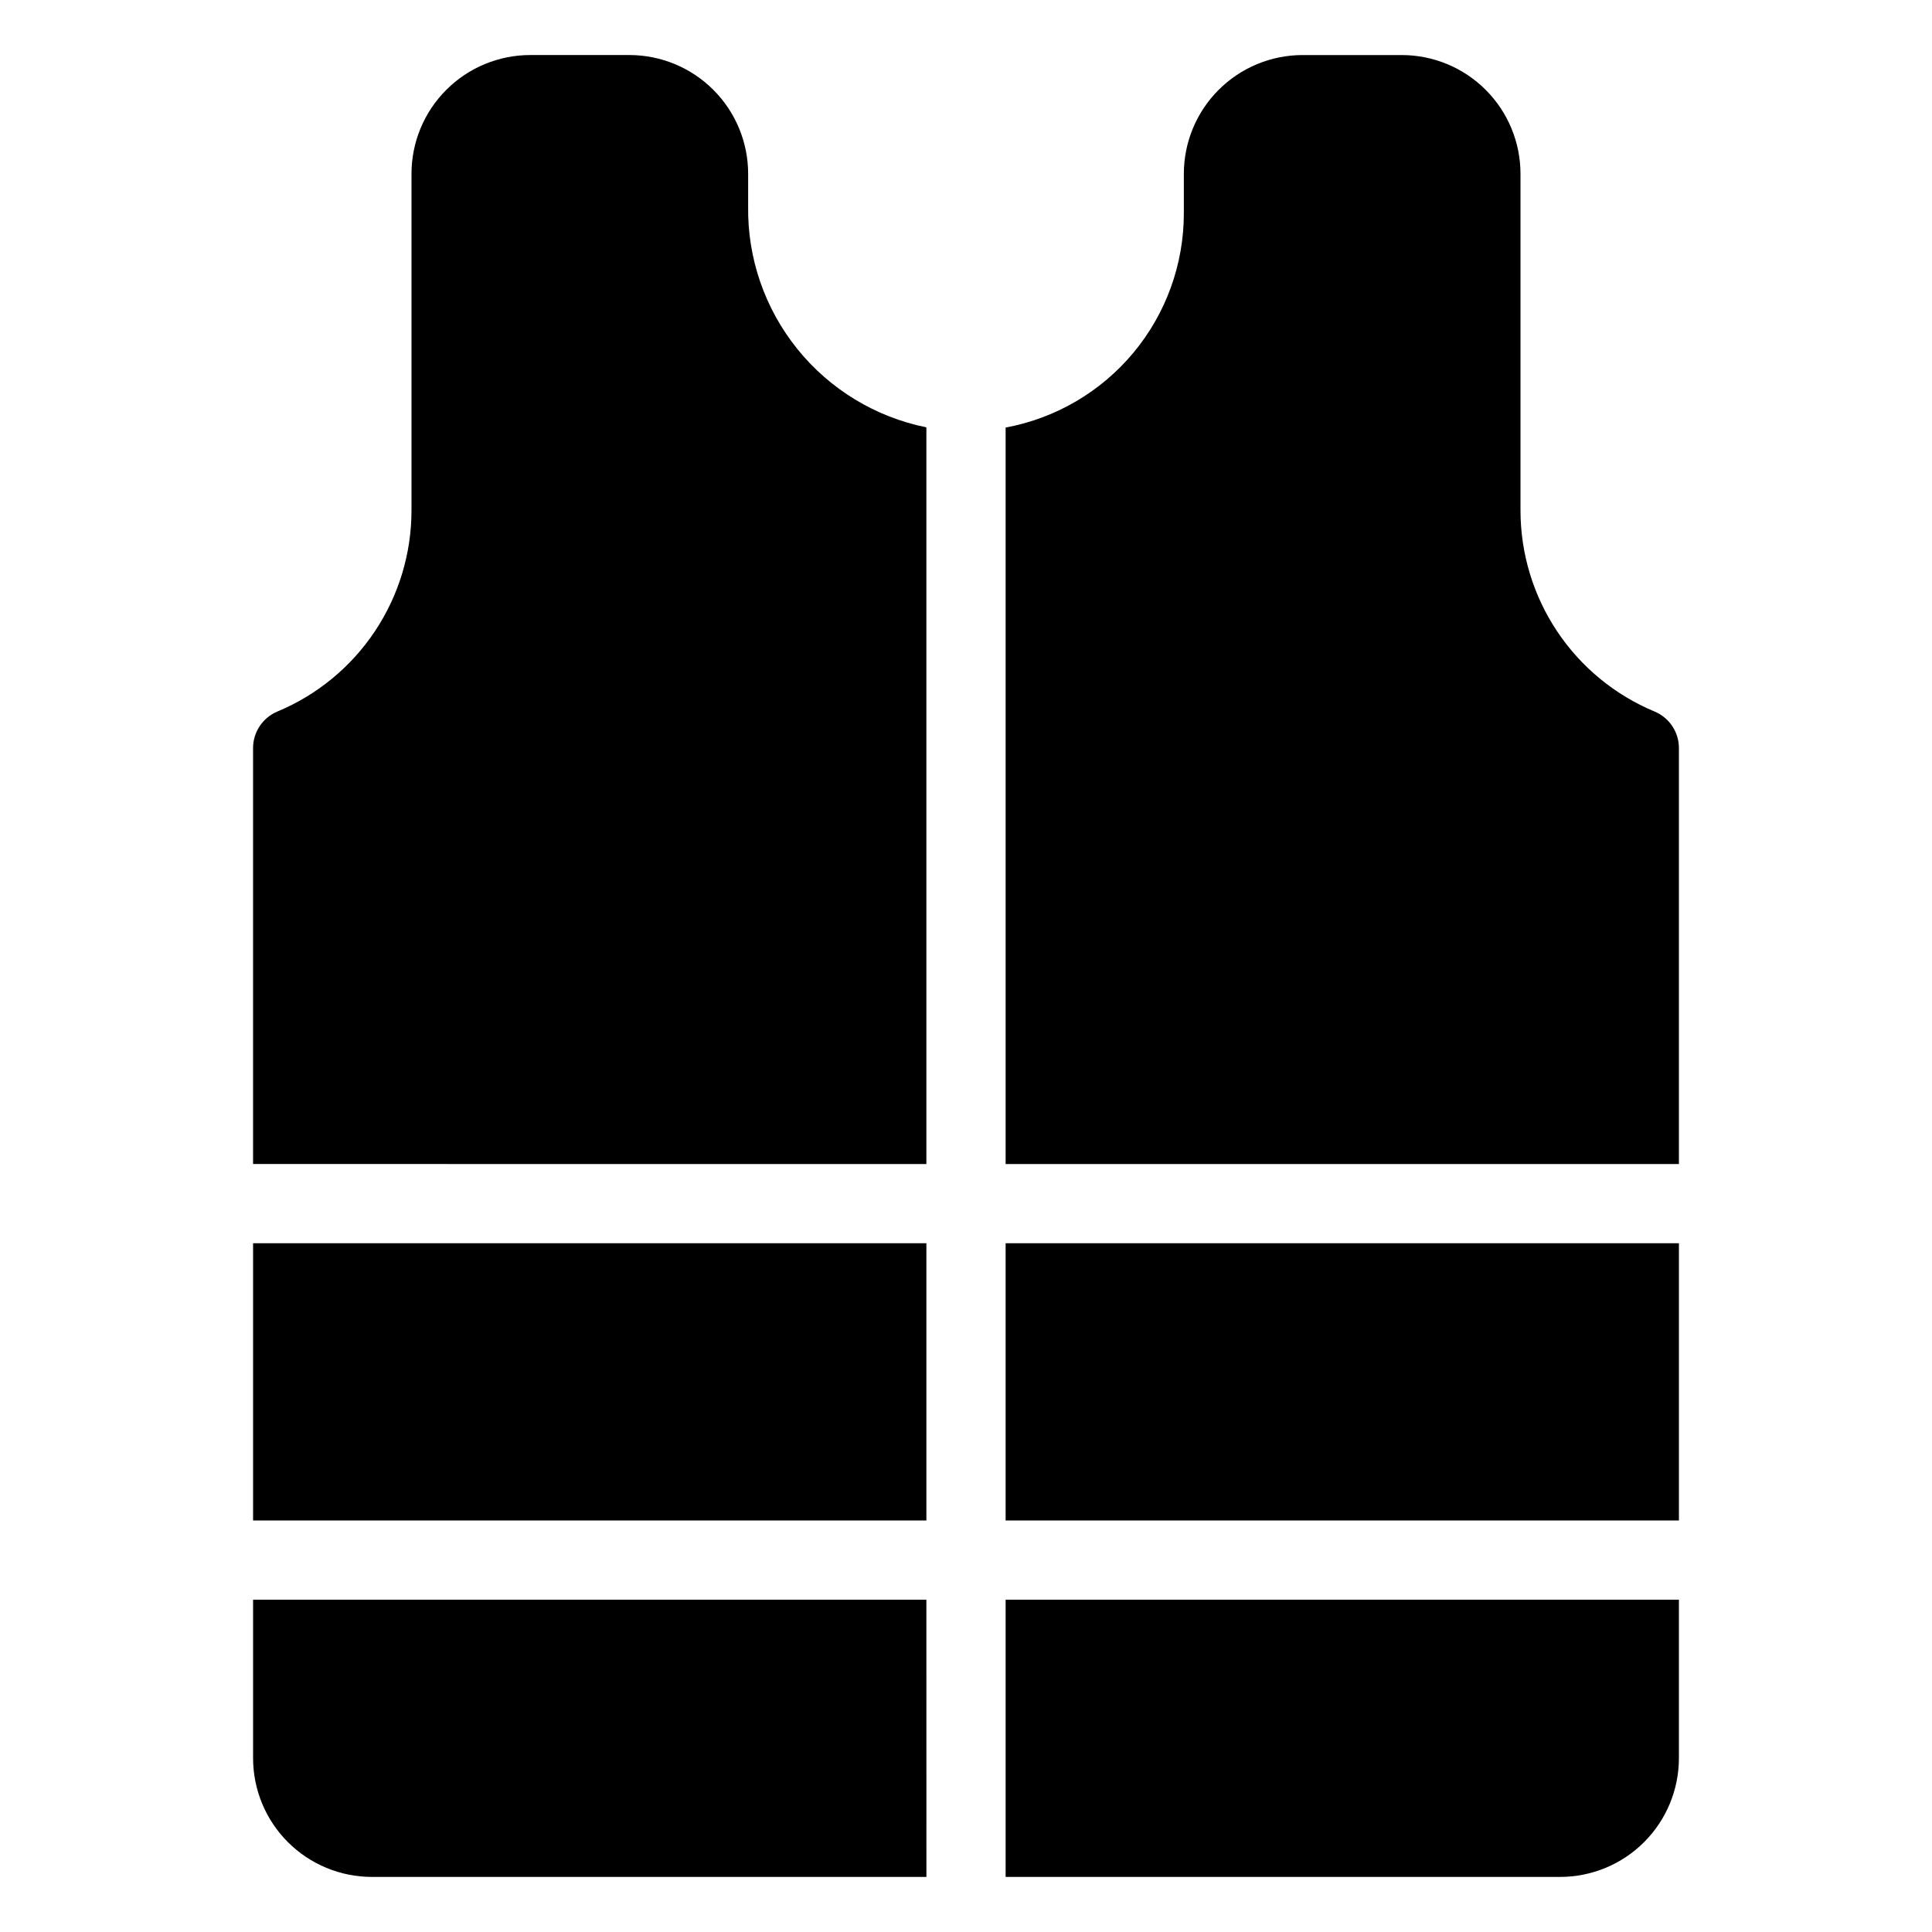 <?xml version="1.0" encoding="UTF-8"?>
<!-- Uploaded to: ICON Repo, www.svgrepo.com, Generator: ICON Repo Mixer Tools -->
<svg fill="#000000" width="800px" height="800px" version="1.1" viewBox="144 144 512 512" xmlns="http://www.w3.org/2000/svg">
 <g>
  <path d="m410.5 473.47h178.43v73.473h-178.43z"/>
  <path d="m211.07 473.47h178.43v73.473h-178.43z"/>
  <path d="m410.5 452.48h178.43v-110.21c0.012-4.242-2.539-8.074-6.453-9.707-10.52-4.383-19.504-11.777-25.828-21.258-6.32-9.48-9.695-20.617-9.703-32.012v-89.215c0-8.352-3.316-16.359-9.223-22.266-5.902-5.906-13.914-9.223-22.266-9.223h-26.238c-8.352 0-16.359 3.316-22.266 9.223s-9.223 13.914-9.223 22.266v10.496c-0.008 13.484-4.734 26.539-13.363 36.902-8.629 10.359-20.609 17.375-33.867 19.828z"/>
  <path d="m410.5 567.93v73.473h146.94c8.352 0 16.363-3.316 22.266-9.223 5.906-5.902 9.223-13.914 9.223-22.266v-41.984z"/>
  <path d="m389.5 567.93h-178.43v41.984c0 8.352 3.316 16.363 9.223 22.266 5.906 5.906 13.914 9.223 22.266 9.223h146.95z"/>
  <path d="m389.5 452.48v-195.23c-13.48-2.719-25.582-10.07-34.207-20.777-8.629-10.707-13.238-24.098-13.027-37.844v-8.555c0-8.352-3.316-16.359-9.223-22.266s-13.914-9.223-22.266-9.223h-26.238c-8.352 0-16.359 3.316-22.266 9.223s-9.223 13.914-9.223 22.266v89.215c-0.004 11.395-3.383 22.531-9.703 32.012-6.324 9.48-15.309 16.875-25.828 21.258-3.914 1.633-6.461 5.465-6.453 9.707v110.21z"/>
 </g>
</svg>